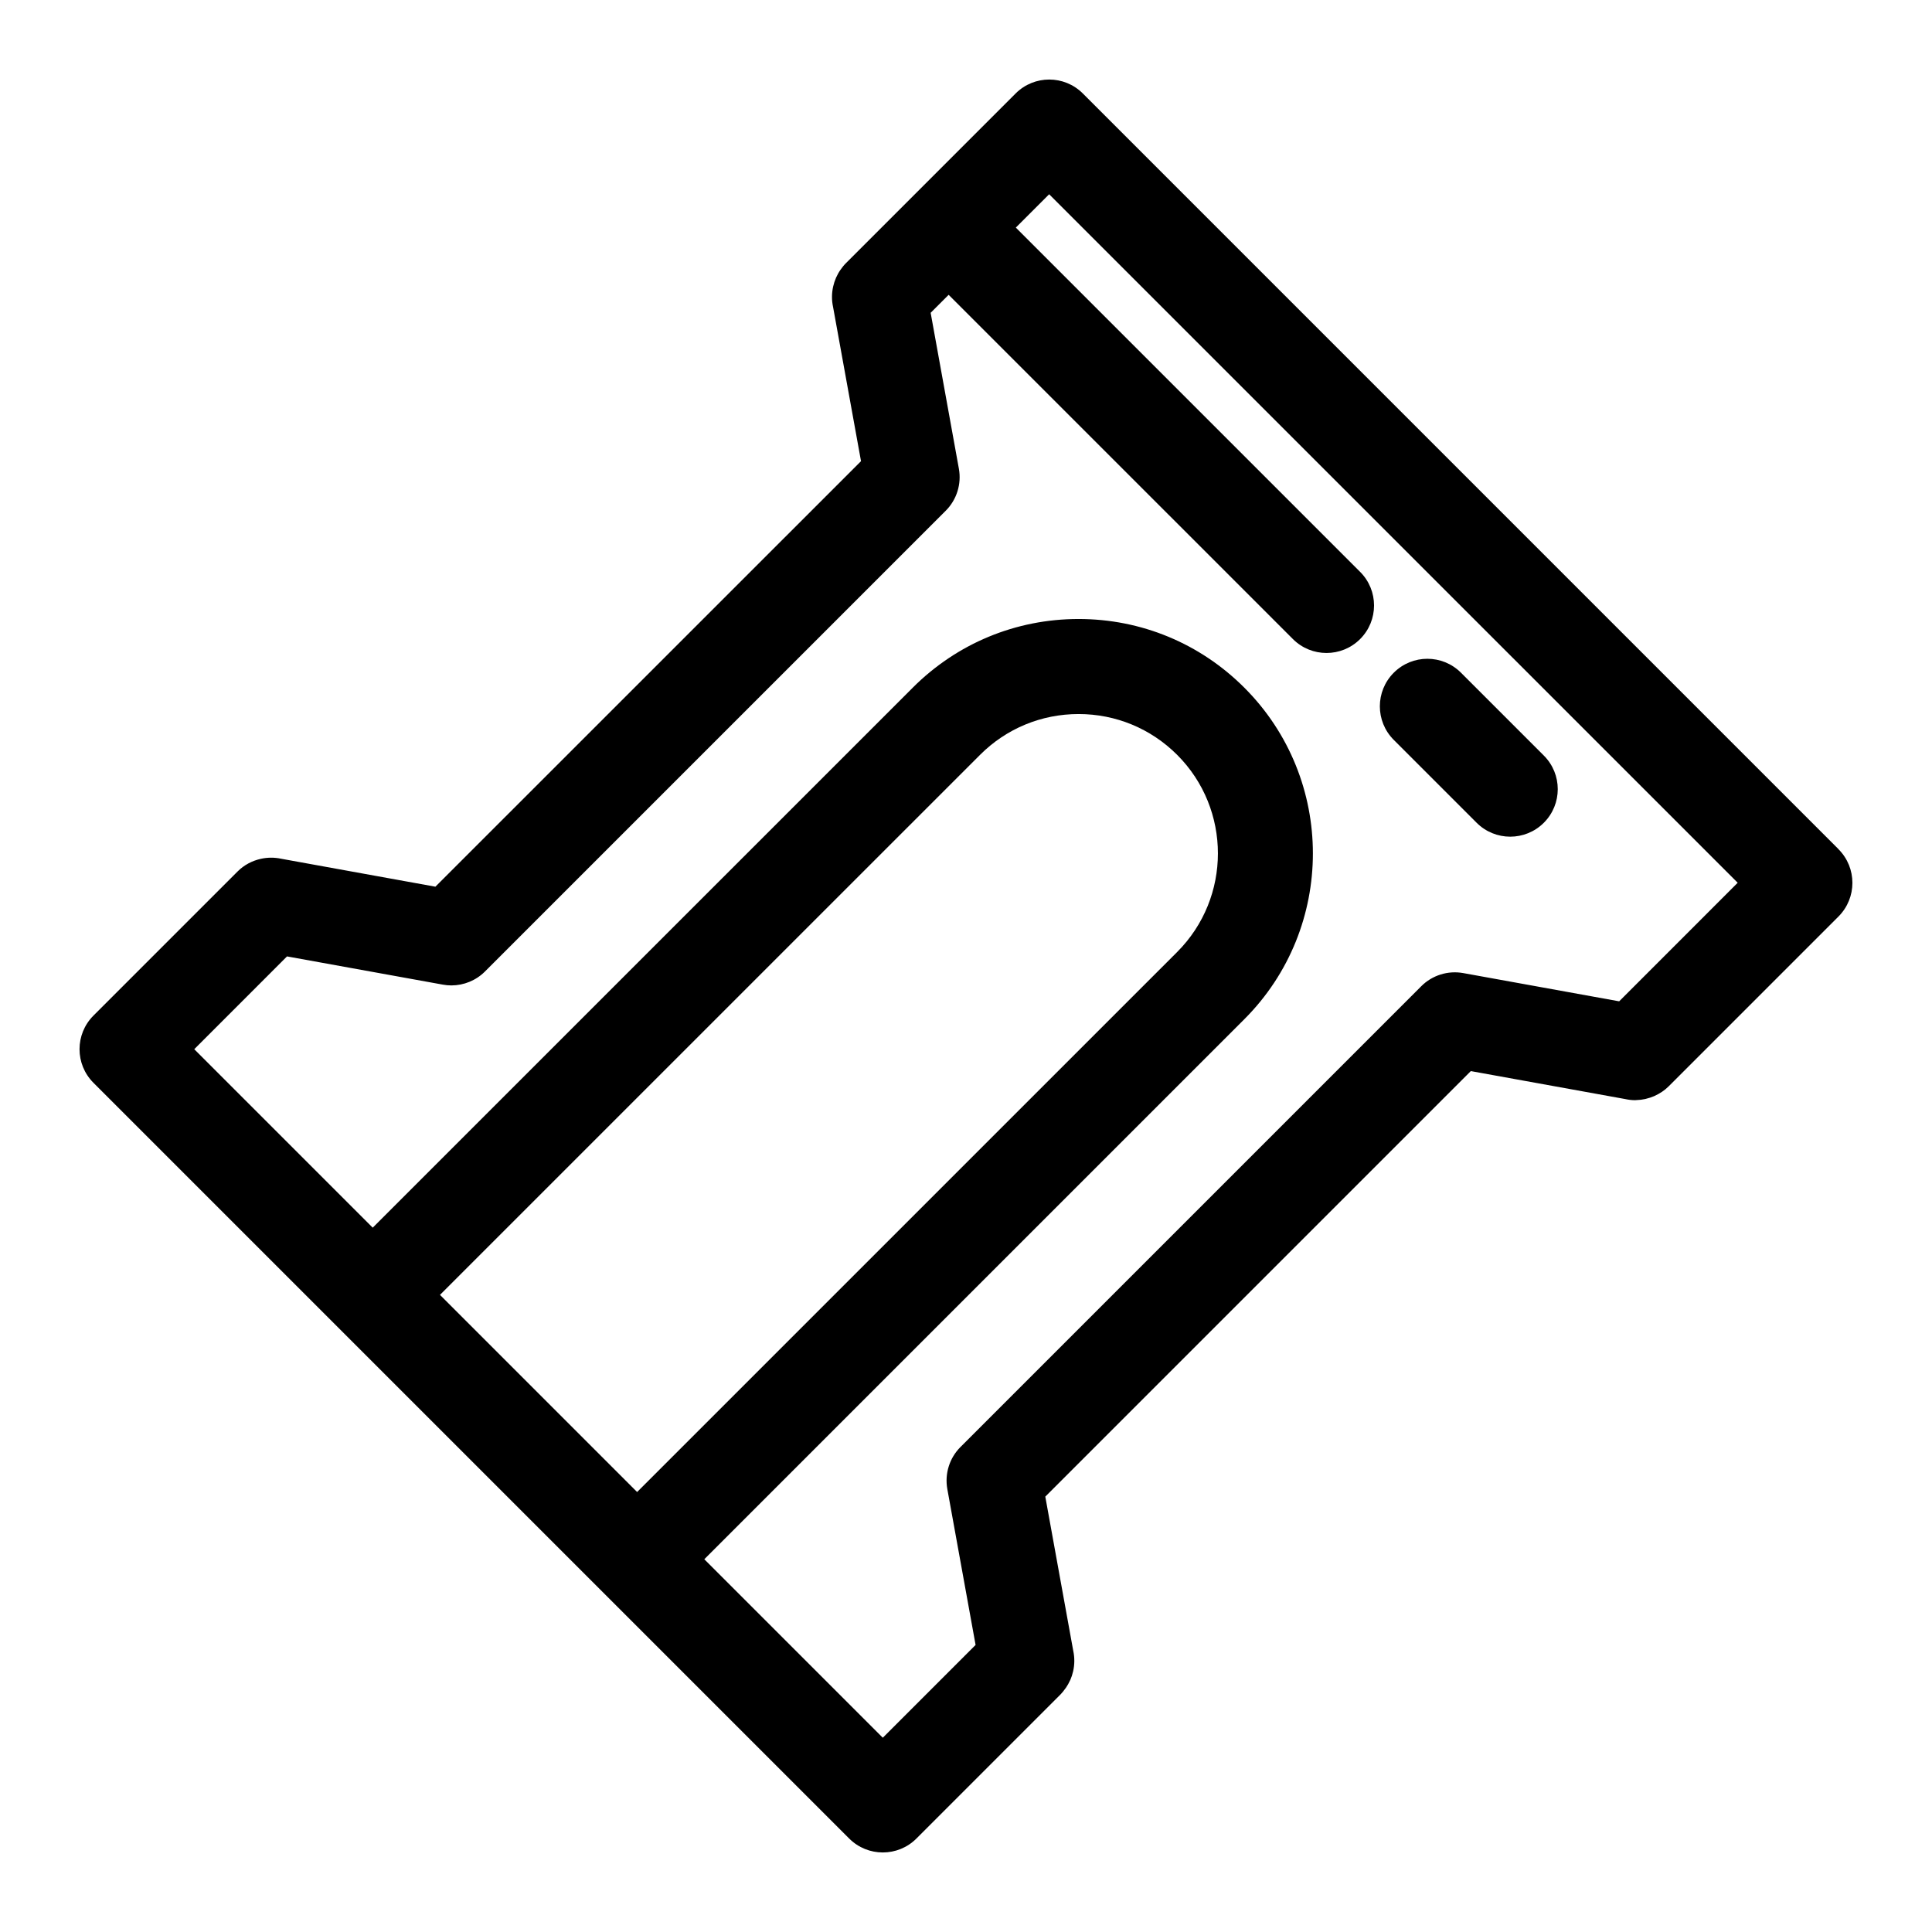 <?xml version="1.0" encoding="UTF-8"?>
<!-- Uploaded to: SVG Repo, www.svgrepo.com, Generator: SVG Repo Mixer Tools -->
<svg fill="#000000" width="800px" height="800px" version="1.1" viewBox="144 144 512 512" xmlns="http://www.w3.org/2000/svg">
 <g>
  <path d="m631.23 369.04-200.27-200.27c-4.922-4.922-12.891-4.922-17.809 0l-45.004 45.004c-0.527 0.527-0.973 1.109-1.391 1.699-0.012 0.012-0.02 0.02-0.023 0.031-0.465 0.664-0.852 1.371-1.176 2.098 0 0.004-0.004 0.012-0.004 0.016-0.328 0.746-0.578 1.516-0.754 2.301 0 0.004-0.004 0.012-0.004 0.012-0.402 1.793-0.414 3.641-0.02 5.438l7.402 40.844-112.79 112.77-40.844-7.402c-1.793-0.387-3.641-0.383-5.438 0.02-0.004 0-0.004 0-0.012 0.004-2.246 0.504-4.394 1.602-6.141 3.356l-38.184 38.184c-4.922 4.922-4.922 12.891 0 17.809l200.28 200.28c2.457 2.457 5.684 3.688 8.906 3.688 3.223 0 6.449-1.23 8.906-3.688l38.184-38.184c0.484-0.484 0.887-1.023 1.273-1.562 0.047-0.066 0.105-0.121 0.152-0.188 0.438-0.637 0.801-1.301 1.113-1.988 0.02-0.039 0.047-0.082 0.066-0.121 0.312-0.711 0.551-1.445 0.719-2.191 0.012-0.039 0.023-0.082 0.035-0.121 0.395-1.777 0.406-3.613 0.023-5.391l-7.41-40.867 112.77-112.77 40.867 7.402c0.875 0.191 1.77 0.309 2.664 0.309 0.098 0 0.188-0.023 0.281-0.023 0.023 0 0.051-0.004 0.07-0.004 0.789-0.02 1.578-0.117 2.359-0.289 0.07-0.016 0.141-0.047 0.211-0.059 0.719-0.172 1.43-0.398 2.121-0.695 0.031-0.016 0.059-0.035 0.09-0.047 1.367-0.609 2.656-1.441 3.773-2.559l45.004-45.004c4.914-4.934 4.914-12.91-0.008-17.832zm-344.51 144.24-26.121-26.125 143.12-143.11c6.977-6.977 16.254-10.816 26.121-10.816 9.863 0 19.145 3.844 26.121 10.816 14.398 14.402 14.398 37.84 0 52.246l-143.12 143.11zm286.38-103.92-41.312-7.481c-4.062-0.734-8.23 0.562-11.148 3.488l-122.1 122.1c-2.922 2.918-4.223 7.09-3.488 11.156l7.488 41.301-24.59 24.59-47.301-47.301 143.11-143.11c24.227-24.227 24.227-63.641 0-87.863-11.734-11.738-27.336-18.199-43.934-18.199-16.602 0-32.203 6.465-43.938 18.199-0.004 0.004-0.004 0.012-0.012 0.016l-143.1 143.09-47.297-47.297 24.586-24.59 41.309 7.481c0.746 0.137 1.5 0.207 2.246 0.207 3.309-0.004 6.523-1.309 8.906-3.691l122.1-122.1c2.922-2.922 4.223-7.09 3.488-11.148l-7.481-41.312 4.769-4.766 91.234 91.23c2.457 2.457 5.684 3.688 8.906 3.688 3.223 0 6.445-1.23 8.906-3.688 4.922-4.918 4.922-12.891 0-17.809l-91.242-91.238 8.832-8.832 182.47 182.46z"/>
  <path d="m535.32 362.04c2.457 2.457 5.684 3.688 8.906 3.688 3.223 0 6.445-1.23 8.906-3.688 4.922-4.918 4.922-12.891 0-17.809l-21.957-21.957c-4.922-4.922-12.891-4.922-17.809 0-4.922 4.918-4.922 12.891 0 17.809z"/>
 </g>
</svg>